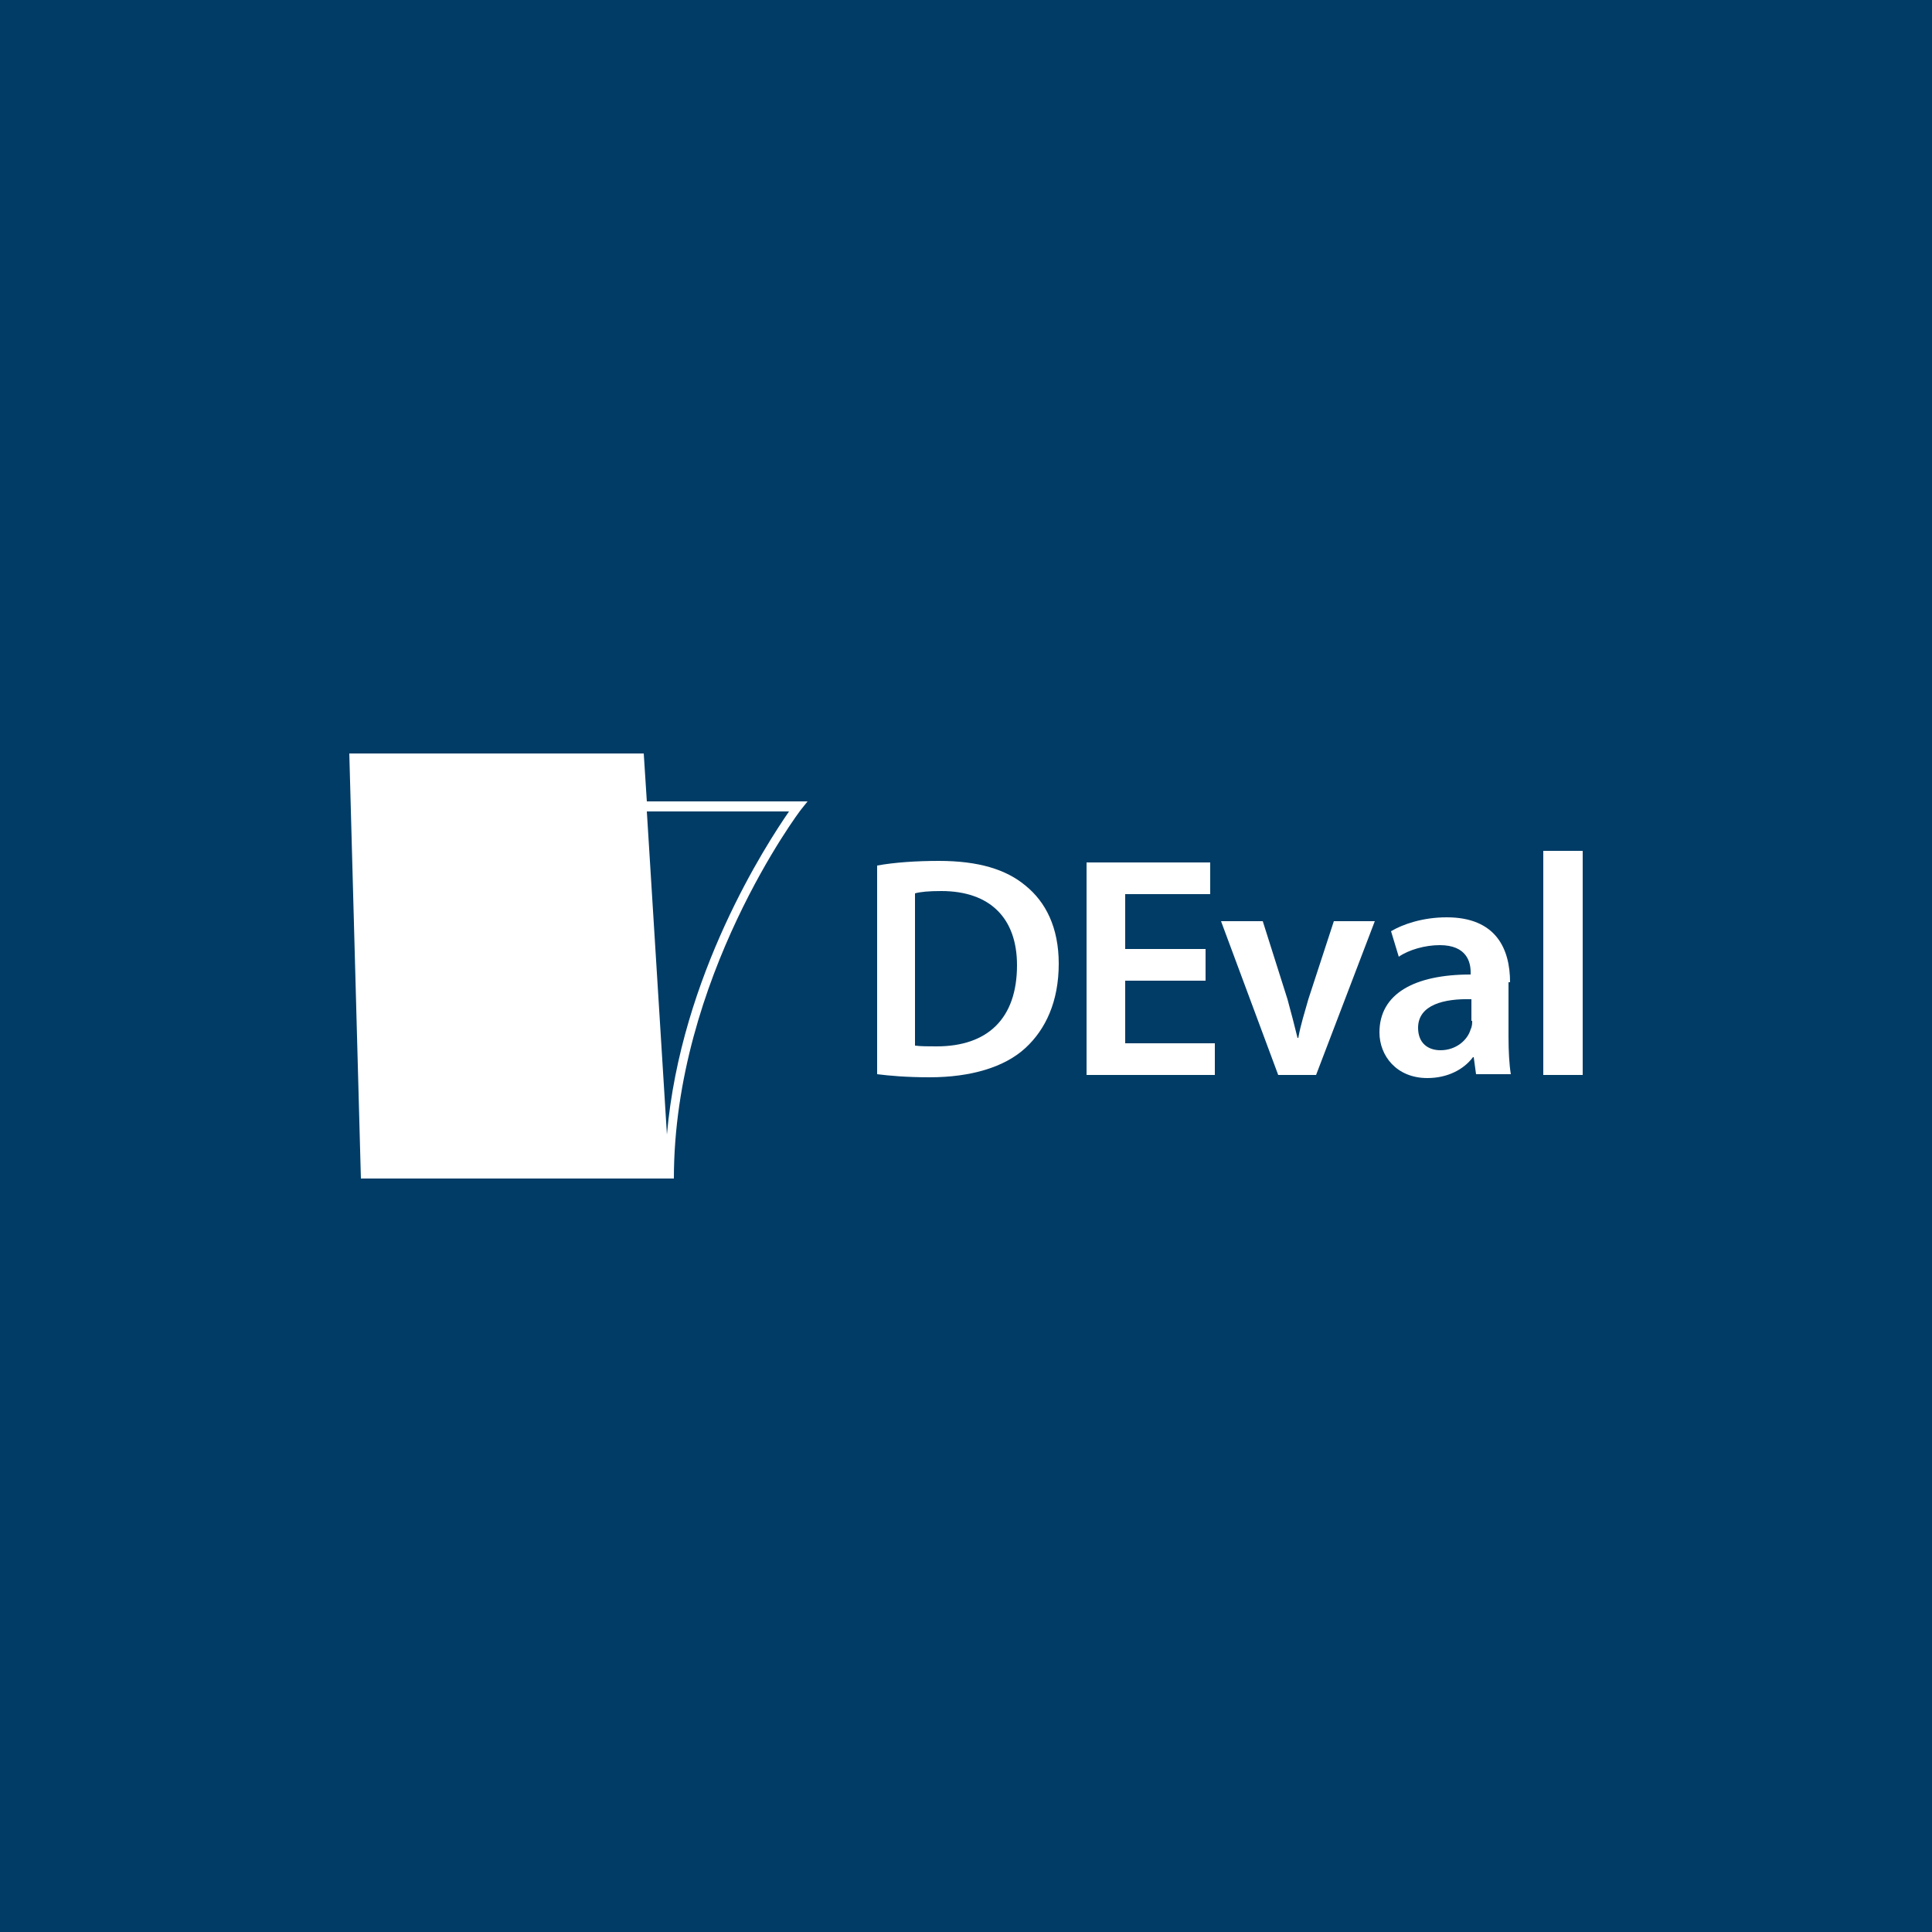 <?xml version="1.0" encoding="utf-8"?>
<!-- Generator: Adobe Illustrator 28.0.0, SVG Export Plug-In . SVG Version: 6.00 Build 0)  -->
<svg version="1.1" id="Layer_1" xmlns="http://www.w3.org/2000/svg" xmlns:xlink="http://www.w3.org/1999/xlink" x="0px" y="0px"
	 viewBox="0 0 250 250" style="enable-background:new 0 0 250 250;" xml:space="preserve">
<rect x="0" y="0" width="250" height="250" fill="#808080" stroke="none"/>
<style type="text/css">
	.st0{fill:#003C66;}
	.st1{fill:#FFFFFF;}
</style>
<polygon class="st0" points="125,0 0,0 0,250 125,250 250,250 250,0 "/>
<g>
	<path class="st1" d="M132.7,114.6c-2.5-2.1-6.1-3.2-11.2-3.2c-3,0-5.8,0.2-8,0.6V139c1.6,0.2,3.8,0.4,6.8,0.4
		c5.3,0,9.7-1.3,12.4-3.8c2.6-2.4,4.3-6,4.3-10.9C137,120,135.3,116.7,132.7,114.6z M121.2,135.4c-1,0-2.1,0-2.8-0.1v-19.7
		c0.7-0.2,1.8-0.3,3.4-0.3c6.3,0,9.8,3.5,9.8,9.6C131.6,131.8,127.8,135.4,121.2,135.4z"/>
	<polygon class="st1" points="145.6,126.9 156,126.9 156,122.8 145.6,122.8 145.6,115.7 156.6,115.7 156.6,111.6 140.6,111.6 
		140.6,139.1 157.2,139.1 157.2,135 145.6,135 	"/>
	<path class="st1" d="M169.3,129.3c-0.5,1.8-1,3.3-1.3,5h-0.1c-0.4-1.6-0.8-3.2-1.3-5l-3.2-10.1h-5.4l7.4,19.9h4.9l7.6-19.9h-5.3
		L169.3,129.3z"/>
	<path class="st1" d="M195.4,127.1c0-4.3-1.8-8.4-8.2-8.4c-3.1,0-5.7,0.9-7.2,1.8l1,3.3c1.3-0.9,3.4-1.5,5.3-1.5c3.5,0,4,2.2,4,3.5
		v0.3c-7.3,0-11.8,2.5-11.8,7.5c0,3,2.2,5.9,6.2,5.9c2.6,0,4.7-1.1,5.9-2.7h0.1l0.3,2.2h4.5c-0.2-1.2-0.3-3-0.3-4.8V127.1z
		 M190.5,132.1c0,0.3,0,0.7-0.2,1.1c-0.4,1.4-1.9,2.7-3.9,2.7c-1.6,0-2.9-0.9-2.9-2.9c0-3,3.4-3.8,6.9-3.7V132.1z"/>
	<rect x="199.7" y="110.1" class="st1" width="5.1" height="29"/>
	<path class="st1" d="M83.3,97.5H45.2l1.5,55H86c0,0,0,0,0,0h1.2c0-25.9,16.3-47.6,16.5-47.8l0.8-1H83.7L83.3,97.5z M102.1,105
		c-2.9,4.2-14,21.2-15.8,41.8L83.7,105H102.1z"/>
</g>
</svg>
